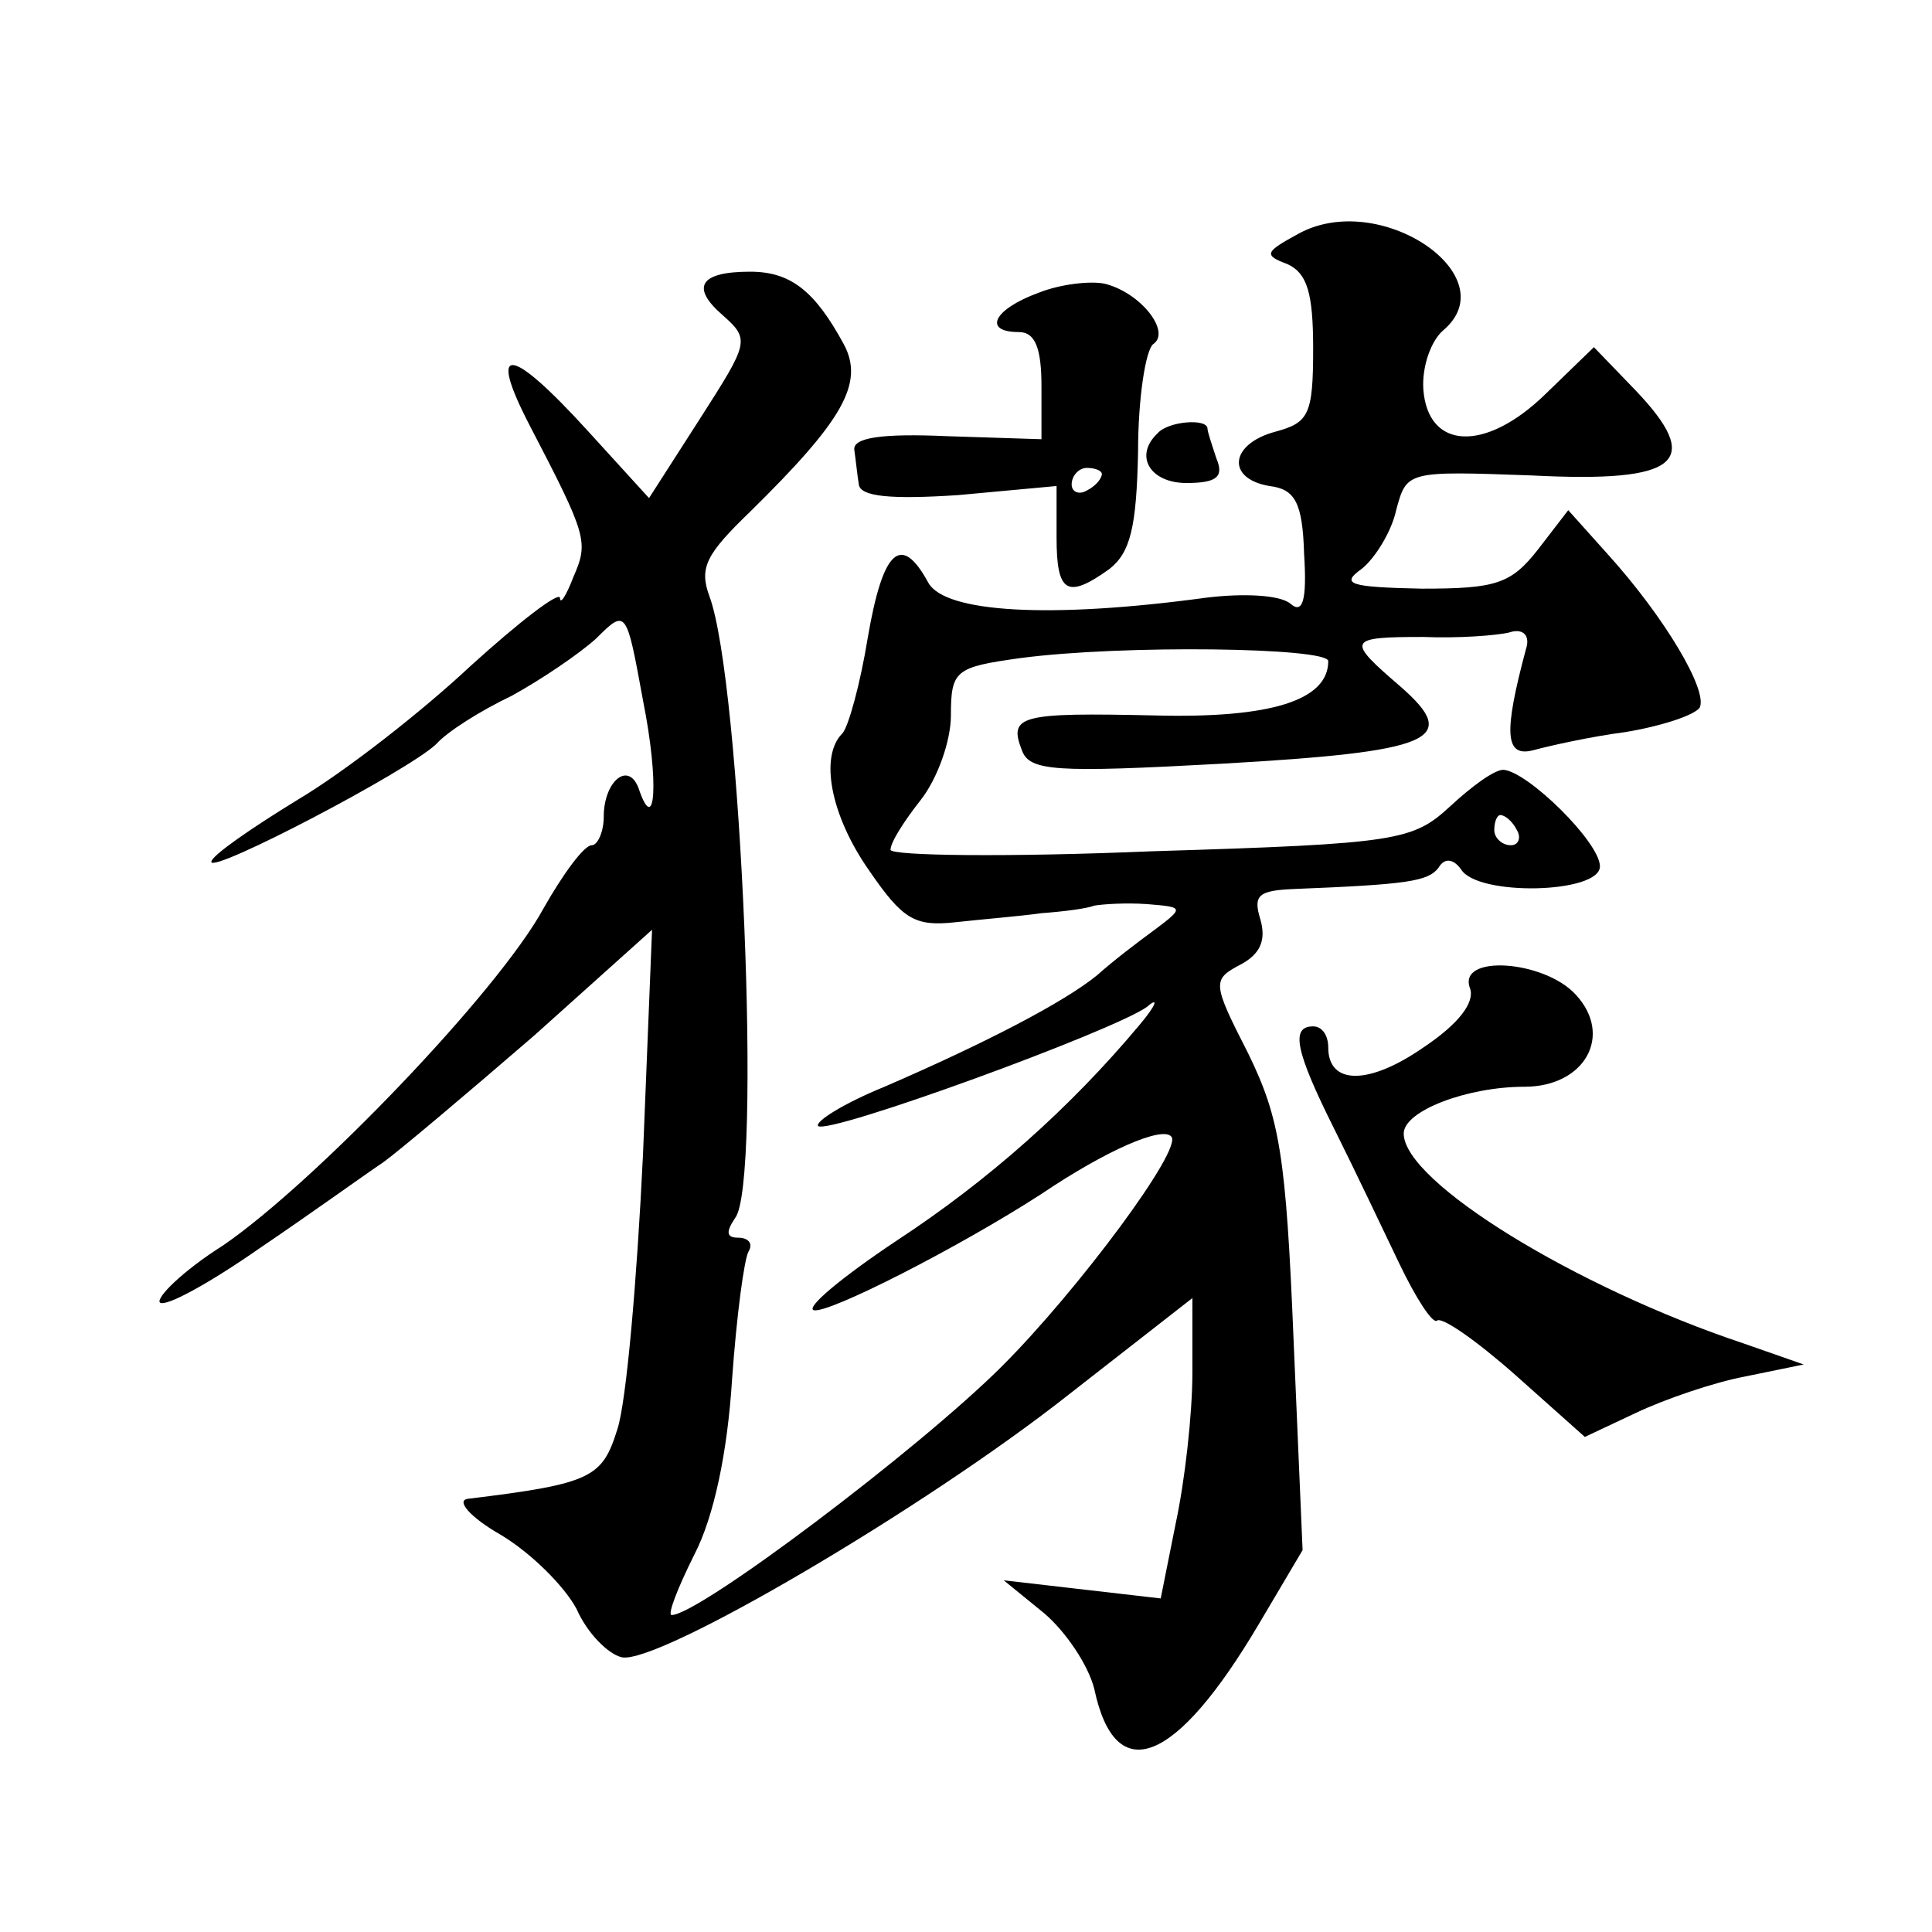 <?xml version="1.0" standalone="no"?>
<!DOCTYPE svg PUBLIC "-//W3C//DTD SVG 20010904//EN"
 "http://www.w3.org/TR/2001/REC-SVG-20010904/DTD/svg10.dtd">
<svg version="1.0" xmlns="http://www.w3.org/2000/svg"
 width="128pt" height="128pt" viewBox="0 0 128 128"
 preserveAspectRatio="xMidYMid meet">
<g transform="translate(0,128) scale(0.1,-0.1)"
fill="#0" stroke="none">
<path d="M860 1125 c-22 -12 -23 -14 -7 -20 13 -6 17 -19 17 -56 0 -44 -3 -49 -25
-55 -30 -8 -33 -31 -4 -36 17 -2 22 -11 23 -45 2 -31 -1 -40 -9 -33 -7 6 -32 7
-56 4 -103 -14 -173 -10 -184 10 -18 33 -30 22 -40 -36 -5 -31 -13 -60 -17 -64
-15 -15 -8 -54 18 -91 22 -32 30 -37 57 -34 18 2 43 4 57 6 14 1 30 3 35 5 6 1
21 2 35 1 24 -2 25 -2 5 -17 -11 -8 -28 -21 -38 -30 -22 -18 -74 -45 -141 -74 -27
-11 -46 -23 -44 -26 7 -6 196 63 218 79 8 7 6 1 -5 -12 -46 -55 -100 -103 -161
-143 -36 -24 -60 -44 -55 -46 9 -3 97 42 151 77 43 29 80 45 86 38 8 -8 -62 -102
-112 -152 -55 -55 -201 -165 -219 -165 -3 0 4 18 15 40 13 25 22 68 25 116 3 42
8 80 11 85 3 5 0 9 -7 9 -8 0 -8 4 -2 13 18 22 4 356 -17 412 -7 19 -2 28 27 56
61 60 76 85 62 111 -19 35 -35 48 -62 48 -33 0 -40 -10 -18 -29 18 -16 17 -18 -15
-68 l-34 -53 -41 45 c-52 57 -66 57 -38 3 38 -73 39 -77 29 -100 -5 -13 -9 -19
-9 -14 -1 4 -27 -16 -59 -45 -32 -30 -83 -70 -115 -89 -31 -19 -57 -37 -57 -41
0 -8 130 60 149 78 7 8 29 22 50 32 20 11 45 28 56 38 20 20 20 19 31 -41 11 -55
8 -91 -3 -58 -7 18 -23 4 -23 -19 0 -10 -4 -19 -8 -19 -5 0 -19 -19 -32 -42 -30
-55 -151 -181 -212 -223 -27 -17 -45 -35 -42 -38 4 -3 33 13 66 36 34 23 70 49
82 57 11 8 56 46 100 84 l78 70 -6 -149 c-4 -83 -11 -164 -17 -182 -10 -32 -17
-36 -99 -46 -8 -1 1 -12 22 -24 20 -12 42 -34 50 -49 7 -16 21 -30 30 -32 24 -5
201 99 296 174 l82 64 0 -49 c0 -28 -5 -72 -11 -100 l-10 -50 -52 6 -52 6 27 -22
c14 -12 29 -34 33 -50 14 -66 54 -50 109 43 l29 49 -6 140 c-5 121 -9 146 -30 189
-24 47 -24 49 -5 59 13 7 17 16 13 30 -5 16 -1 19 22 20 75 3 89 5 96 14 4 7 10
6 15 -1 11 -18 92 -16 92 2 0 16 -48 63 -64 64 -6 0 -21 -11 -35 -24 -25 -23 -34
-25 -198 -30 -95 -4 -173 -3 -173 1 0 5 9 19 20 33 11 14 20 39 20 56 0 30 3 32
46 38 68 9 204 7 204 -2 0 -26 -38 -38 -115 -36 -89 2 -97 0 -88 -23 5 -14 22 -15
132 -9 141 8 159 16 119 51 -36 31 -36 33 15 33 23 -1 49 1 57 3 9 3 14 -2 11 -11
-15 -56 -14 -72 5 -67 11 3 38 9 61 12 24 4 45 11 49 16 6 11 -23 60 -61 102 l-26
29 -20 -26 c-18 -23 -28 -26 -77 -26 -48 1 -54 3 -40 13 9 7 20 25 23 39 7 26 7
26 90 23 98 -5 114 9 68 57 l-27 28 -32 -31 c-40 -39 -78 -37 -81 3 -1 15 5 32
13 39 43 36 -42 94 -96 64z m145 -395 c3 -5 1 -10 -4 -10 -6 0 -11 5 -11 10 0 6
2 10 4 10 3 0 8 -4 11 -10z M688 1086 c-30 -11 -37 -26 -13 -26 11 0 15 -11 15
-36 l0 -35 -62 2 c-44 2 -63 -1 -62 -9 1 -7 2 -17 3 -23 1 -8 21 -10 66 -7 l65
6 0 -34 c0 -37 7 -41 35 -21 14 11 18 28 19 78 0 35 5 67 10 71 12 8 -8 34 -32
40 -9 2 -29 0 -44 -6z m42 -120 c0 -3 -4 -8 -10 -11 -5 -3 -10 -1 -10 4 0 6 5 11
10 11 6 0 10 -2 10 -4z M767 993 c-16 -15 -5 -33 19 -33 20 0 25 4 20 16 -3 9 -6
18 -6 20 0 7 -26 5 -33 -3z M974 625 c3 -9 -7 -23 -31 -39 -36 -25 -63 -25 -63
0 0 8 -4 14 -10 14 -15 0 -12 -16 14 -68 13 -26 32 -66 43 -89 11 -23 22 -40 25
-38 3 3 26 -13 52 -36 l46 -41 34 16 c19 9 51 20 72 24 l39 8 -40 14 c-111 37 -225
107 -225 139 0 15 42 31 80 31 40 0 59 34 34 61 -21 23 -79 27 -70 4z"/>
</g>
</svg>
